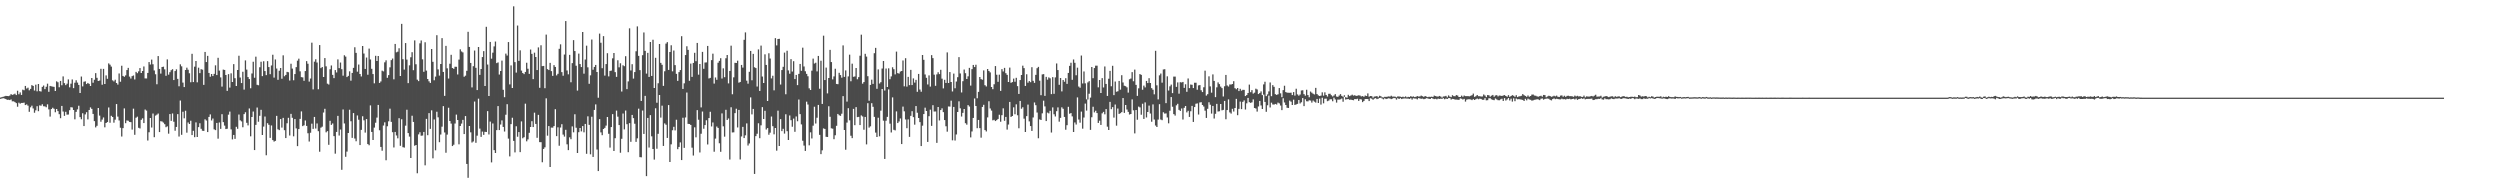 <?xml version="1.0" encoding="UTF-8"?>
<svg xmlns="http://www.w3.org/2000/svg" width="1920" height="150">
  <path d="M0 74.918h1v1.000H0zM1 74.606h1v1.000H1zM2 74.313h1v1.101H2zM3 73.979h1v1.673H3zM4 73.620h1v2.465H4zM5 73.750h1v2.937H5zM6 73.805h1v2.806H6zM7 73.434h1v3.424H7zM8 72.313h1v4.088H8zM9 72.871h1v4.978H9zM10 72.491h1v5.308H10zM11 71.956h1v6.503H11zM12 73.000h1v6.189H12zM13 69.667h1v12.330H13zM14 72.377h1v6.493H14zM15 70.969h1v8.624H15zM16 72.917h1v6.143H16zM17 68.861h1v10.190H17zM18 69.326h1v9.480H18zM19 66.000h1v14.678H19zM20 67.976h1v12.186H20zM21 67.310h1v13.861H21zM22 69.367h1v16.496H22zM23 68.262h1v14.179H23zM24 65.357h1v15.818H24zM25 65.980h1v17.303H25zM26 69.514h1v17.063H26zM27 65.032h1v19.718H27zM28 70.129h1v11.458H28zM29 64.529h1v20.881H29zM30 69.978h1v10.959H30zM31 70.299h1v10.918H31zM32 66.717h1v13.335H32zM33 65.707h1v15.884H33zM34 68.449h1v13.268H34zM35 66.616h1v15.756H35zM36 64.261h1v15.866H36zM37 70.509h1v13.525H37zM38 65.977h1v23.591H38zM39 66.305h1v17.475H39zM40 66.497h1v16.264H40zM41 66.726h1v16.843H41zM42 69.912h1v16.303H42zM43 62.460h1v21.256H43zM44 63.183h1v22.153H44zM45 67.017h1v20.702H45zM46 62.160h1v28.629H46zM47 65.508h1v15.832H47zM48 58.662h1v26.992H48zM49 63.835h1v25.129H49zM50 65.394h1v20.480H50zM51 64.259h1v23.797H51zM52 60.958h1v26.994H52zM53 67.056h1v17.571H53zM54 64.240h1v18.066H54zM55 61.004h1v21.515H55zM56 67.703h1v16.798H56zM57 63.538h1v28.104H57zM58 61.629h1v24.282H58zM59 63.451h1v20.547H59zM60 65.222h1v15.992H60zM61 71.439h1v18.528H61zM62 58.772h1v32.840H62zM63 66.344h1v20.659H63zM64 62.794h1v34.039H64zM65 62.476h1v25.404H65zM66 64.556h1v21.632H66zM67 63.677h1v28.031H67zM68 64.394h1v20.103H68zM69 66.028h1v16.479H69zM70 59.910h1v23.692H70zM71 63.517h1v23.996H71zM72 61.242h1v31.787H72zM73 56.152h1v41.711H73zM74 59.766h1v36.845H74zM75 62.199h1v20.760H75zM76 61.848h1v26.923H76zM77 52.860h1v40.613H77zM78 65.092h1v26.781H78zM79 52.904h1v37.333H79zM80 64.531h1v33.268H80zM81 57.884h1v36.582H81zM82 60.526h1v33.202H82zM83 48.674h1v33.842H83zM84 49.665h1v44.586H84zM85 51.128h1v37.807H85zM86 61.677h1v28.166H86zM87 62.498h1v31.732H87zM88 61.246h1v30.684H88zM89 63.769h1v16.175H89zM90 64.973h1v24.568H90zM91 56.438h1v36.067H91zM92 62.764h1v35.319H92zM93 50.459h1v54.398H93zM94 58.321h1v40.089H94zM95 59.008h1v24.225H95zM96 57.914h1v36.690H96zM97 53.787h1v38.725H97zM98 52.116h1v40.588H98zM99 58.823h1v34.820H99zM100 60.290h1v33.533H100zM101 58.472h1v41.050H101zM102 57.962h1v25.516H102zM103 61.036h1v42.483H103zM104 55.195h1v35.211H104zM105 56.211h1v33.414H105zM106 54.776h1v43.385H106zM107 52.251h1v46.399H107zM108 56.085h1v35.934H108zM109 54.527h1v36.340H109zM110 51.054h1v43.474H110zM111 60.217h1v23.920H111zM112 60.262h1v24.669H112zM113 56.026h1v51.920H113zM114 47.644h1v53.929H114zM115 49.564h1v41.080H115zM116 45.772h1v52.171H116zM117 49.361h1v37.839H117zM118 54.131h1v51.215H118zM119 57.014h1v31.792H119zM120 64.721h1v23.332H120zM121 43.039h1v44.151H121zM122 52.927h1v48.482H122zM123 56.532h1v36.534H123zM124 51.464h1v41.869H124zM125 51.192h1v42.941H125zM126 53.233h1v42.153H126zM127 58.239h1v39.455H127zM128 45.596h1v51.421H128zM129 57.353h1v45.323H129zM130 55.449h1v32.162H130zM131 53.911h1v38.928H131zM132 53.126h1v34.014H132zM133 61.469h1v32.023H133zM134 54.579h1v45.804H134zM135 53.236h1v44.236H135zM136 60.587h1v27.068H136zM137 66.232h1v38.626H137zM138 49.395h1v27.823H138zM139 50.938h1v52.565H139zM140 63.460h1v22.371H140zM141 66.861h1v24.035H141zM142 53.780h1v31.286H142zM143 51.949h1v49.933H143zM144 53.549h1v40.503H144zM145 56.252h1v39.004H145zM146 63.197h1v29.512H146zM147 41.315h1v62.421H147zM148 63.023h1v37.424H148zM149 51.203h1v54.169H149zM150 46.832h1v47.175H150zM151 63.219h1v42.002H151zM152 51.984h1v45.650H152zM153 56.172h1v38.521H153zM154 53.128h1v45.767H154zM155 53.483h1v46.900H155zM156 65.181h1v35.365H156zM157 39.896h1v51.739H157zM158 47.646h1v44.943H158zM159 42.890h1v58.514H159zM160 56.033h1v33.762H160zM161 58.914h1v28.933H161zM162 56.854h1v35.662H162zM163 58.397h1v32.629H163zM164 56.738h1v42.586H164zM165 50.198h1v49.754H165zM166 57.662h1v36.761H166zM167 44.398h1v62.103H167zM168 54.213h1v39.828H168zM169 59.422h1v39.532H169zM170 66.534h1v21.160H170zM171 53.446h1v40.366H171zM172 53.716h1v42.753H172zM173 57.605h1v41.505H173zM174 69.768h1v29.125H174zM175 56.939h1v31.107H175zM176 67.291h1v18.407H176zM177 56.296h1v43.094H177zM178 62.984h1v44.073H178zM179 49.262h1v54.350H179zM180 60.033h1v46.635H180zM181 66.035h1v31.364H181zM182 53.780h1v45.124H182zM183 42.796h1v45.163H183zM184 59.521h1v32.906H184zM185 63.787h1v29.446H185zM186 55.110h1v42.622H186zM187 68.800h1v18.844H187zM188 46.383h1v39.814H188zM189 53.455h1v40.878H189zM190 59.198h1v37.118H190zM191 60.699h1v22.607H191zM192 67.797h1v36.889H192zM193 56.413h1v33.458H193zM194 47.424h1v38.260H194zM195 59.704h1v55.556H195zM196 43.524h1v52.389H196zM197 65.128h1v17.450H197zM198 65.467h1v28.022H198zM199 51.663h1v37.269H199zM200 47.427h1v36.907H200zM201 58.445h1v45.211H201zM202 47.056h1v50.157H202zM203 54.584h1v34.907H203zM204 57.703h1v61.521H204zM205 46.941h1v47.678H205zM206 51.482h1v44.348H206zM207 56.982h1v48.914H207zM208 50.260h1v46.120H208zM209 42.030h1v65.529H209zM210 59.585h1v49.141H210zM211 45.680h1v62.494H211zM212 52.657h1v36.337H212zM213 61.301h1v38.045H213zM214 54.348h1v45.598H214zM215 52.222h1v39.214H215zM216 60.482h1v37.534H216zM217 42.499h1v48.017H217zM218 58.596h1v41.373H218zM219 57.532h1v48.482H219zM220 55.218h1v39.443H220zM221 55.488h1v35.005H221zM222 61.867h1v42.217H222zM223 48.930h1v38.507H223zM224 52.702h1v37.763H224zM225 61.665h1v43.062H225zM226 56.870h1v34.557H226zM227 51.581h1v47.051H227zM228 46.605h1v65.627H228zM229 45.049h1v54.096H229zM230 54.799h1v36.486H230zM231 59.255h1v26.289H231zM232 59.464h1v37.390H232zM233 62.077h1v34.165H233zM234 54.570h1v37.939H234zM235 46.951h1v49.741H235zM236 48.951h1v53.382H236zM237 62.695h1v45.980H237zM238 60.336h1v41.579H238zM239 32.794h1v62.194H239zM240 68.655h1v30.322H240zM241 47.374h1v42.426H241zM242 45.518h1v53.176H242zM243 48.049h1v46.761H243zM244 68.573h1v32.183H244zM245 34.630h1v81.919H245zM246 52.320h1v45.710H246zM247 51.450h1v45.824H247zM248 59.161h1v27.253H248zM249 44.575h1v38.999H249zM250 50.931h1v50.693H250zM251 64.249h1v36.454H251zM252 64.945h1v46.284H252zM253 53.190h1v39.599H253zM254 50.299h1v45.614H254zM255 57.500h1v37.335H255zM256 59.981h1v44.584H256zM257 53.792h1v64.233H257zM258 55.641h1v45.699H258zM259 45.628h1v43.380H259zM260 52.336h1v51.768H260zM261 48.045h1v51.416H261zM262 53.144h1v77.248H262zM263 58.092h1v25.960H263zM264 42.444h1v52.386H264zM265 43.492h1v76.945H265zM266 59.180h1v57.230H266zM267 58.273h1v43.865H267zM268 54.767h1v29.530H268zM269 61.974h1v31.149H269zM270 56.014h1v49.887H270zM271 52.116h1v34.698H271zM272 36.282h1v70.118H272zM273 40.590h1v67.886H273zM274 55.051h1v33.650H274zM275 49.555h1v42.416H275zM276 56.857h1v54.531H276zM277 58.720h1v41.027H277zM278 35.332h1v53.963H278zM279 41.109h1v51.283H279zM280 52.927h1v48.935H280zM281 44.193h1v47.243H281zM282 57.372h1v53.295H282zM283 37.331h1v74.245H283zM284 45.683h1v35.252H284zM285 52.860h1v48.452H285zM286 56.868h1v50.661H286zM287 63.995h1v33.994H287zM288 42.844h1v51.402H288zM289 46.861h1v43.462H289zM290 43.007h1v37.582H290zM291 63.718h1v36.303H291zM292 62.540h1v50.283H292zM293 54.277h1v61.475H293zM294 54.833h1v41.570H294zM295 47.884h1v46.074H295zM296 46.339h1v76.742H296zM297 59.772h1v37.212H297zM298 57.706h1v35.472H298zM299 51.691h1v31.746H299zM300 46.193h1v47.388H300zM301 44.962h1v56.573H301zM302 60.944h1v52.316H302zM303 33.755h1v67.550H303zM304 40.189h1v63.833H304zM305 39.663h1v66.595H305zM306 37.083h1v53.687H306zM307 58.353h1v53.645H307zM308 18.327h1v73.244H308zM309 45.488h1v67.575H309zM310 53.439h1v59.928H310zM311 33.073h1v63.437H311zM312 45.763h1v38.489H312zM313 63.826h1v38.367H313zM314 50.157h1v54.728H314zM315 43.998h1v77.328H315zM316 40.100h1v48.772H316zM317 53.918h1v39.750H317zM318 31.023h1v80.903H318zM319 49.333h1v62.018H319zM320 61.169h1v71.908H320zM321 62.297h1v40.899H321zM322 33.268h1v68.319H322zM323 31.068h1v73.187H323zM324 45.577h1v58.518H324zM325 55.128h1v46.181H325zM326 32.462h1v94.514H326zM327 54.231h1v37.058H327zM328 60.677h1v43.163H328zM329 62.460h1v24.424H329zM330 63.709h1v35.250H330zM331 37.614h1v47.097H331zM332 47.482h1v74.100H332zM333 61.638h1v30.096H333zM334 58.836h1v56.600H334zM335 27.024h1v58.781H335zM336 53.313h1v36.781H336zM337 58.067h1v51.121H337zM338 49.139h1v54.179H338zM339 29.276h1v67.989H339zM340 55.243h1v26.257H340zM341 73.622h1v28.093H341zM342 35.218h1v82.102H342zM343 52.462h1v50.931H343zM344 60.308h1v22.421H344zM345 48.958h1v43.970H345zM346 42.062h1v52.860H346zM347 52.240h1v59.953H347zM348 52.913h1v58.250H348zM349 51.240h1v43.607H349zM350 51.299h1v36.720H350zM351 57.209h1v34.930H351zM352 45.767h1v65.089H352zM353 37.889h1v58.862H353zM354 39.512h1v55.396H354zM355 40.242h1v51.823H355zM356 58.919h1v44.019H356zM357 58.118h1v31.025H357zM358 54.387h1v71.496H358zM359 24.433h1v112.113H359zM360 36.069h1v60.693H360zM361 48.308h1v53.300H361zM362 67.110h1v42.380H362zM363 50.828h1v57.820H363zM364 38.825h1v39.175H364zM365 52.057h1v57.619H365zM366 69.147h1v35.028H366zM367 36.088h1v39.688H367zM368 57.520h1v41.240H368zM369 52.975h1v52.135H369zM370 43.833h1v57.214H370zM371 39.269h1v64.286H371zM372 66.030h1v35.191H372zM373 20.565h1v80.823H373zM374 49.544h1v35.802H374zM375 73.741h1v29.530H375zM376 32.208h1v61.194H376zM377 45.062h1v79.644H377zM378 40.464h1v54.366H378zM379 35.616h1v79.688H379zM380 31.883h1v85.613H380zM381 48.475h1v51.446H381zM382 47.926h1v33.559H382zM383 57.257h1v42.613H383zM384 54.545h1v41.091H384zM385 46.557h1v45.895H385zM386 68.974h1v28.514H386zM387 74.650h1v26.381H387zM388 41.153h1v46.967H388zM389 42.659h1v37.349H389zM390 32.311h1v74.139H390zM391 64.831h1v55.305H391zM392 50.226h1v45.126H392zM393 67.561h1v22.847H393zM394 4.861h1v103.342H394zM395 47.733h1v69.301H395zM396 55.765h1v41.196H396zM397 19.585h1v85.416H397zM398 46.722h1v54.680H398zM399 38.658h1v78.197H399zM400 54.240h1v38.979H400zM401 56.058h1v50.127H401zM402 56.937h1v48.441H402zM403 55.238h1v24.360H403zM404 48.189h1v60.379H404zM405 52.805h1v54.243H405zM406 56.715h1v45.298H406zM407 38.047h1v59.468H407zM408 41.393h1v51.686H408zM409 60.750h1v36.841H409zM410 40.469h1v46.046H410zM411 43.753h1v51.446H411zM412 53.831h1v52.004H412zM413 36.385h1v51.837H413zM414 67.435h1v41.700H414zM415 34.769h1v74.421H415zM416 50.800h1v73.844H416zM417 50.645h1v63.725H417zM418 67.719h1v45.456H418zM419 26.580h1v48.953H419zM420 53.094h1v51.089H420zM421 53.806h1v43.005H421zM422 48.283h1v79.958H422zM423 54.616h1v43.366H423zM424 58.276h1v39.780H424zM425 50.006h1v46.788H425zM426 51.409h1v32.469H426zM427 57.928h1v46.607H427zM428 56.680h1v41.121H428zM429 37.468h1v74.437H429zM430 34.055h1v63.904H430zM431 55.410h1v39.997H431zM432 58.157h1v45.200H432zM433 41.874h1v63.055H433zM434 16.203h1v83.471H434zM435 54.103h1v56.760H435zM436 57.065h1v58.221H436zM437 42.128h1v63.341H437zM438 63.192h1v43.721H438zM439 48.479h1v48.601H439zM440 30.821h1v70.830H440zM441 39.207h1v48.569H441zM442 50.498h1v47.598H442zM443 69.569h1v47.914H443zM444 41.169h1v60.363H444zM445 49.182h1v49.097H445zM446 51.524h1v49.372H446zM447 24.582h1v72.212H447zM448 56.566h1v45.076H448zM449 45.699h1v49.493H449zM450 35.072h1v83.027H450zM451 51.725h1v37.640H451zM452 64.341h1v31.570H452zM453 57.870h1v60.635H453zM454 30.379h1v59.294H454zM455 53.577h1v66.971H455zM456 51.411h1v33.028H456zM457 49.880h1v30.297H457zM458 55.282h1v59.534H458zM459 75.055h1v56.335H459zM460 25.790h1v65.691H460zM461 32.838h1v68.843H461zM462 52.391h1v51.434H462zM463 27.734h1v71.345H463zM464 58.076h1v40.132H464zM465 49.198h1v47.257H465zM466 40.881h1v48.956H466zM467 58.699h1v44.035H467zM468 54.472h1v58.905H468zM469 54.202h1v43.362H469zM470 44.820h1v42.831H470zM471 40.720h1v75.229H471zM472 55.373h1v50.748H472zM473 59.056h1v25.900H473zM474 46.291h1v43.302H474zM475 51.688h1v44.357H475zM476 48.564h1v68.722H476zM477 70.296h1v36.317H477zM478 50.139h1v37.056H478zM479 50.844h1v48.546H479zM480 43.167h1v41.711H480zM481 68.429h1v26.971H481zM482 62.510h1v54.359H482zM483 21.739h1v72.842H483zM484 54.096h1v54.806H484zM485 49.294h1v38.972H485zM486 60.345h1v30.363H486zM487 55.328h1v39.711H487zM488 39.363h1v69.592H488zM489 20.274h1v85.989H489zM490 42.931h1v40.542H490zM491 53.856h1v66.822H491zM492 77.511h1v43.311H492zM493 42.382h1v42.483H493zM494 24.923h1v77.957H494zM495 39.056h1v34.579H495zM496 56.522h1v78.731H496zM497 40.627h1v49.940H497zM498 59.070h1v54.211H498zM499 32.256h1v56.168H499zM500 58.296h1v46.406H500zM501 30.519h1v83.908H501zM502 67.591h1v55.003H502zM503 44.382h1v38.786H503zM504 78.886h1v35.326H504zM505 63.934h1v38.802H505zM506 33.781h1v39.166H506zM507 48.294h1v42.014H507zM508 49.784h1v31.361H508zM509 65.939h1v46.136H509zM510 54.726h1v40.047H510zM511 33.467h1v62.304H511zM512 32.375h1v73.537H512zM513 53.691h1v26.985H513zM514 39.938h1v84.473H514zM515 34.772h1v76.089H515zM516 54.774h1v45.268H516zM517 38.809h1v58.596H517zM518 50.011h1v50.146H518zM519 56.715h1v35.264H519zM520 62.123h1v52.476H520zM521 55.389h1v57.477H521zM522 53.833h1v55.531H522zM523 27.823h1v95.098H523zM524 68.319h1v22.101H524zM525 64.005h1v49.548H525zM526 42.302h1v47.932H526zM527 35.520h1v35.532H527zM528 38.319h1v56.813H528zM529 62.064h1v33.147H529zM530 48.841h1v47.097H530zM531 59.038h1v54.359H531zM532 48.331h1v71.104H532zM533 40.528h1v57.282H533zM534 46.992h1v58.459H534zM535 32.966h1v51.617H535zM536 57.349h1v34.609H536zM537 49.166h1v67.925H537zM538 82.471h1v20.238H538zM539 39.830h1v45.820H539zM540 52.863h1v46.017H540zM541 48.033h1v48.022H541zM542 47.946h1v44.410H542zM543 35.275h1v75.668H543zM544 60.269h1v30.386H544zM545 59.821h1v26.017H545zM546 46.202h1v50.926H546zM547 41.212h1v52.849H547zM548 64.188h1v52.338H548zM549 59.512h1v46.909H549zM550 61.297h1v35.889H550zM551 48.164h1v50.084H551zM552 46.754h1v63.279H552zM553 44.721h1v71.841H553zM554 60.322h1v26.784H554zM555 52.489h1v44.529H555zM556 59.308h1v45.644H556zM557 44.735h1v39.581H557zM558 42.245h1v49.892H558zM559 64.075h1v26.903H559zM560 54.494h1v68.015H560zM561 35.060h1v47.319H561zM562 72.421h1v29.315H562zM563 59.404h1v42.238H563zM564 48.225h1v38.644H564zM565 48.381h1v35.152H565zM566 46.584h1v51.311H566zM567 63.490h1v20.931H567zM568 62.922h1v59.557H568zM569 49.869h1v54.939H569zM570 51.936h1v45.490H570zM571 30.551h1v75.478H571zM572 24.907h1v79.005H572zM573 61.938h1v32.822H573zM574 64.252h1v47.493H574zM575 55.158h1v55.000H575zM576 39.137h1v35.651H576zM577 61.661h1v26.177H577zM578 41.364h1v42.295H578zM579 51.654h1v81.933H579zM580 52.265h1v52.274H580zM581 66.456h1v36.241H581zM582 37.951h1v56.742H582zM583 69.855h1v36.266H583zM584 35.046h1v61.203H584zM585 58.802h1v23.497H585zM586 63.769h1v27.601H586zM587 41.739h1v43.375H587zM588 49.866h1v49.608H588zM589 77.559h1v20.792H589zM590 40.926h1v62.563H590zM591 44.966h1v56.902H591zM592 60.207h1v29.292H592zM593 58.154h1v38.791H593zM594 69.386h1v33.799H594zM595 29.283h1v69.044H595zM596 34.863h1v80.830H596zM597 29.951h1v55.064H597zM598 29.796h1v82.308H598zM599 64.943h1v26.573H599zM600 53.817h1v46.907H600zM601 51.313h1v47.628H601zM602 40.411h1v62.208H602zM603 72.407h1v15.351H603zM604 38.981h1v61.764H604zM605 54.041h1v53.497H605zM606 56.637h1v32.053H606zM607 45.394h1v46.914H607zM608 54.932h1v42.416H608zM609 47.021h1v44.057H609zM610 60.745h1v40.503H610zM611 57.525h1v31.902H611zM612 65.401h1v27.720H612zM613 56.735h1v19.695H613zM614 49.120h1v38.516H614zM615 54.364h1v41.151H615zM616 36.598h1v71.478H616zM617 51.057h1v60.759H617zM618 54.714h1v61.198H618zM619 56.721h1v21.362H619zM620 58.550h1v21.719H620zM621 67.825h1v43.815H621zM622 69.095h1v32.533H622zM623 54.254h1v52.100H623zM624 44.982h1v51.514H624zM625 48.800h1v33.160H625zM626 48.200h1v46.696H626zM627 54.817h1v35.619H627zM628 42.954h1v37.644H628zM629 68.170h1v35.401H629zM630 46.653h1v71.720H630zM631 79.800h1v35.632H631zM632 27.372h1v71.262H632zM633 61.496h1v37.509H633zM634 51.906h1v53.169H634zM635 71.734h1v33.501H635zM636 59.926h1v21.705H636zM637 38.278h1v51.400H637zM638 47.644h1v50.910H638zM639 60.997h1v37.834H639zM640 58.676h1v48.228H640zM641 52.778h1v51.114H641zM642 64.439h1v32.199H642zM643 64.655h1v22.865H643zM644 55.911h1v32.600H644zM645 57.658h1v31.350H645zM646 59.653h1v27.670H646zM647 34.859h1v38.988H647zM648 59.026h1v40.803H648zM649 54.048h1v60.954H649zM650 78.046h1v16.102H650zM651 58.667h1v24.426H651zM652 41.984h1v50.411H652zM653 62.398h1v41.824H653zM654 48.882h1v57.193H654zM655 58.981h1v24.616H655zM656 58.724h1v37.418H656zM657 52.247h1v30.052H657zM658 60.873h1v29.061H658zM659 59.219h1v30.526H659zM660 42.810h1v53.249H660zM661 26.612h1v62.034H661zM662 64.240h1v25.202H662zM663 63.052h1v36.605H663zM664 41.320h1v48.470H664zM665 43.446h1v67.429H665zM666 58.546h1v20.734H666zM667 77.367h1v20.618H667zM668 65.236h1v31.812H668zM669 61.203h1v18.059H669zM670 64.433h1v17.567H670zM671 40.860h1v48.873H671zM672 36.784h1v65.051H672zM673 68.175h1v37.058H673zM674 53.309h1v37.088H674zM675 64.158h1v40.565H675zM676 63.148h1v21.826H676zM677 52.657h1v15.692H677zM678 46.841h1v45.815H678zM679 69.521h1v52.554H679zM680 52.627h1v40.086H680zM681 66.795h1v22.971H681zM682 52.499h1v16.148H682zM683 60.841h1v34.119H683zM684 58.688h1v43.060H684zM685 51.636h1v23.190H685zM686 53.123h1v46.566H686zM687 57.122h1v43.009H687zM688 39.651h1v45.905H688zM689 56.184h1v38.342H689zM690 56.506h1v36.786H690zM691 54.929h1v36.035H691zM692 54.538h1v56.110H692zM693 46.440h1v35.440H693zM694 66.312h1v19.176H694zM695 44.705h1v47.024H695zM696 66.497h1v31.947H696zM697 59.033h1v32.641H697zM698 65.359h1v39.743H698zM699 53.654h1v35.344H699zM700 65.327h1v20.084H700zM701 60.196h1v29.741H701zM702 63.437h1v32.325H702zM703 61.336h1v20.110H703zM704 70.480h1v16.111H704zM705 56.795h1v33.824H705zM706 68.781h1v25.008H706zM707 70.429h1v41.727H707zM708 42.261h1v54.254H708zM709 45.916h1v41.670H709zM710 57.198h1v25.468H710zM711 59.768h1v25.479H711zM712 64.865h1v44.119H712zM713 57.887h1v31.332H713zM714 66.534h1v17.697H714zM715 42.361h1v54.295H715zM716 44.659h1v36.138H716zM717 57.367h1v28.294H717zM718 65.874h1v19.723H718zM719 57.159h1v52.563H719zM720 55.513h1v26.662H720zM721 56.946h1v35.568H721zM722 53.629h1v30.906H722zM723 60.425h1v22.783H723zM724 67.907h1v18.210H724zM725 61.283h1v30.947H725zM726 63.675h1v33.300H726zM727 40.231h1v60.876H727zM728 63.732h1v18.034H728zM729 55.328h1v26.516H729zM730 62.979h1v14.330H730zM731 70.221h1v37.557H731zM732 56.506h1v25.632H732zM733 67.788h1v40.137H733zM734 62.629h1v40.665H734zM735 59.308h1v26.701H735zM736 43.870h1v33.929H736zM737 56.424h1v26.770H737zM738 71.006h1v18.468H738zM739 62.366h1v24.319H739zM740 53.412h1v30.318H740zM741 56.225h1v38.388H741zM742 60.670h1v35.058H742zM743 58.603h1v22.126H743zM744 52.107h1v29.734H744zM745 65.755h1v39.754H745zM746 53.085h1v47.861H746zM747 49.878h1v40.702H747zM748 51.528h1v24.081H748zM749 49.706h1v31.721H749zM750 75.458h1v22.989H750zM751 70.562h1v21.538H751zM752 59.141h1v39.267H752zM753 60.768h1v44.982H753zM754 61.256h1v20.874H754zM755 54.064h1v26.436H755zM756 65.421h1v34.460H756zM757 66.389h1v34.589H757zM758 52.970h1v37.200H758zM759 54.536h1v23.238H759zM760 55.586h1v27.720H760zM761 66.838h1v18.121H761zM762 68.516h1v23.891H762zM763 64.739h1v27.262H763zM764 50.725h1v42.254H764zM765 57.413h1v34.845H765zM766 62.807h1v28.544H766zM767 57.346h1v30.789H767zM768 69.765h1v23.749H768zM769 53.114h1v35.346H769zM770 54.900h1v28.292H770zM771 52.126h1v40.643H771zM772 56.207h1v33.600H772zM773 57.479h1v42.034H773zM774 63.000h1v32.659H774zM775 51.920h1v26.379H775zM776 63.579h1v26.234H776zM777 63.027h1v26.072H777zM778 60.365h1v22.071H778zM779 62.778h1v24.985H779zM780 59.750h1v20.366H780zM781 66.131h1v22.392H781zM782 72.141h1v26.367H782zM783 61.489h1v16.047H783zM784 57.600h1v25.905H784zM785 50.452h1v31.947H785zM786 52.318h1v38.805H786zM787 65.998h1v35.360H787zM788 57.044h1v32.121H788zM789 63.480h1v16.866H789zM790 62.272h1v30.945H790zM791 63.130h1v33.698H791zM792 51.624h1v48.944H792zM793 62.032h1v28.198H793zM794 63.641h1v15.047H794zM795 57.493h1v23.284H795zM796 52.391h1v34.012H796zM797 51.357h1v54.840H797zM798 61.947h1v29.739H798zM799 73.123h1v19.018H799zM800 57.161h1v29.899H800zM801 56.930h1v20.382H801zM802 73.606h1v8.125H802zM803 59.058h1v33.913H803zM804 61.210h1v25.278H804zM805 59.429h1v27.649H805zM806 60.182h1v24.921H806zM807 72.279h1v29.530H807zM808 59.223h1v23.257H808zM809 72.050h1v15.720H809zM810 59.420h1v30.041H810zM811 48.717h1v36.703H811zM812 53.822h1v28.667H812zM813 65.117h1v28.333H813zM814 59.885h1v30.618H814zM815 70.180h1v12.259H815zM816 61.443h1v22.117H816zM817 62.796h1v26.985H817zM818 60.043h1v39.613H818zM819 64.414h1v31.723H819zM820 55.989h1v26.035H820zM821 50.565h1v36.758H821zM822 48.175h1v38.647H822zM823 61.299h1v28.095H823zM824 45.676h1v55.712H824zM825 48.221h1v45.836H825zM826 57.790h1v37.841H826zM827 51.968h1v22.852H827zM828 66.442h1v25.365H828zM829 67.374h1v26.857H829zM830 42.648h1v43.078H830zM831 64.098h1v34.698H831zM832 54.863h1v35.376H832zM833 64.011h1v15.564H833zM834 76.286h1v8.631H834zM835 63.288h1v13.120H835zM836 62.299h1v9.702H836zM837 74.961h1v24.760H837zM838 51.448h1v38.635H838zM839 60.077h1v21.881H839zM840 52.272h1v34.067H840zM841 50.443h1v34.600H841zM842 50.446h1v36.388H842zM843 67.058h1v27.377H843zM844 61.423h1v31.229H844zM845 71.441h1v24.497H845zM846 60.020h1v27.026H846zM847 67.191h1v18.704H847zM848 51.066h1v36.733H848zM849 64.483h1v19.297H849zM850 73.675h1v23.625H850zM851 60.493h1v39.342H851zM852 54.442h1v23.799H852zM853 66.266h1v17.615H853zM854 50.530h1v31.748H854zM855 73.041h1v17.301H855zM856 62.617h1v17.640H856zM857 70.436h1v26.090H857zM858 70.104h1v13.261H858zM859 62.151h1v25.326H859zM860 68.866h1v18.086H860zM861 57.763h1v28.340H861zM862 63.348h1v11.959H862zM863 65.858h1v20.833H863zM864 66.213h1v14.413H864zM865 67.076h1v17.033H865zM866 71.118h1v14.806H866zM867 60.878h1v27.100H867zM868 60.320h1v27.214H868zM869 55.399h1v20.952H869zM870 62.425h1v22.314H870zM871 53.448h1v48.999H871zM872 65.190h1v19.274H872zM873 73.629h1v18.320H873zM874 67.861h1v13.985H874zM875 56.893h1v25.566H875zM876 57.509h1v30.613H876zM877 68.935h1v10.721H877zM878 65.733h1v25.632H878zM879 67.108h1v11.522H879zM880 62.169h1v28.054H880zM881 63.771h1v22.261H881zM882 60.056h1v21.066H882zM883 63.728h1v23.458H883zM884 67.680h1v25.802H884zM885 68.914h1v11.266H885zM886 72.457h1v19.343H886zM887 39.020h1v57.374H887zM888 65.545h1v31.995H888zM889 76.355h1v15.520H889zM890 57.843h1v22.186H890zM891 56.463h1v35.342H891zM892 63.487h1v28.841H892zM893 53.373h1v32.826H893zM894 53.167h1v34.090H894zM895 79.198h1v7.894H895zM896 58.633h1v31.599H896zM897 69.555h1v25.179H897zM898 66.323h1v18.707H898zM899 64.961h1v9.570H899zM900 71.546h1v10.428H900zM901 58.818h1v28.828H901zM902 58.843h1v29.963H902zM903 66.728h1v14.186H903zM904 63.302h1v16.429H904zM905 71.922h1v12.460H905zM906 63.126h1v22.057H906zM907 63.318h1v19.972H907zM908 62.931h1v28.853H908zM909 67.477h1v15.319H909zM910 64.700h1v16.718H910zM911 70.507h1v15.836H911zM912 60.262h1v24.813H912zM913 67.680h1v22.137H913zM914 64.938h1v20.499H914zM915 65.135h1v16.189H915zM916 67.639h1v25.992H916zM917 63.524h1v18.702H917zM918 63.558h1v16.125H918zM919 68.923h1v10.510H919zM920 65.584h1v22.364H920zM921 65.321h1v13.367H921zM922 69.312h1v9.155H922zM923 70.724h1v9.908H923zM924 67.035h1v14.756H924zM925 54.250h1v30.730H925zM926 73.416h1v17.139H926zM927 72.368h1v11.208H927zM928 58.626h1v19.897H928zM929 66.367h1v14.063H929zM930 71.155h1v16.068H930zM931 57.122h1v24.248H931zM932 62.180h1v28.878H932zM933 74.620h1v12.774H933zM934 67.090h1v12.673H934zM935 63.265h1v22.410H935zM936 64.627h1v20.810H936zM937 66.495h1v13.394H937zM938 67.685h1v17.063H938zM939 74.082h1v10.300H939zM940 66.232h1v11.268H940zM941 57.557h1v34.039H941zM942 65.662h1v18.894H942zM943 66.440h1v9.904H943zM944 64.886h1v21.426H944zM945 64.931h1v22.323H945zM946 64.526h1v19.038H946zM947 62.343h1v23.300H947zM948 67.749h1v15.209H948zM949 68.552h1v7.356H949zM950 67.603h1v20.869H950zM951 69.917h1v13.676H951zM952 68.218h1v9.835H952zM953 69.628h1v14.204H953zM954 68.958h1v9.270H954zM955 69.040h1v8.073H955zM956 73.766h1v10.364H956zM957 73.027h1v6.335H957zM958 71.400h1v3.797H958zM959 64.952h1v13.559H959zM960 70.821h1v8.205H960zM961 69.239h1v9.327H961zM962 71.862h1v4.463H962zM963 71.175h1v11.783H963zM964 68.088h1v15.264H964zM965 68.726h1v16.958H965zM966 72.260h1v9.517H966zM967 71.480h1v6.049H967zM968 70.212h1v10.762H968zM969 73.038h1v10.686H969zM970 64.824h1v7.855H970zM971 62.789h1v15.472H971zM972 73.821h1v12.046H972zM973 72.496h1v8.331H973zM974 70.219h1v3.214H974zM975 63.316h1v19.203H975zM976 73.888h1v4.983H976zM977 65.362h1v14.852H977zM978 66.678h1v13.673H978zM979 72.368h1v7.452H979zM980 72.919h1v7.349H980zM981 72.414h1v6.384H981zM982 67.614h1v11.797H982zM983 71.658h1v9.382H983zM984 74.659h1v9.911H984zM985 69.221h1v6.223H985zM986 65.842h1v12.829H986zM987 70.731h1v9.892H987zM988 71.150h1v11.568H988zM989 71.223h1v11.707H989zM990 71.285h1v5.985H990zM991 71.155h1v6.919H991zM992 73.036h1v7.597H992zM993 70.697h1v5.862H993zM994 73.444h1v7.155H994zM995 68.150h1v12.041H995zM996 72.489h1v7.272H996zM997 73.480h1v3.330H997zM998 72.620h1v6.841H998zM999 69.461h1v9.064H999zM1000 69.347h1v5.949H1000zM1001 72.297h1v9.192H1001zM1002 73.448h1v2.772H1002zM1003 68.919h1v8.862H1003zM1004 73.034h1v4.839H1004zM1005 74.702h1v2.293H1005zM1006 70.285h1v6.933H1006zM1007 71.194h1v7.581H1007zM1008 72.009h1v5.193H1008zM1009 72.551h1v5.525H1009zM1010 67.481h1v11.320H1010zM1011 72.240h1v3.735H1011zM1012 73.272h1v5.832H1012zM1013 73.732h1v2.012H1013zM1014 73.402h1v6.928H1014zM1015 70.930h1v4.136H1015zM1016 73.453h1v5.905H1016zM1017 70.910h1v4.893H1017zM1018 72.961h1v2.760H1018zM1019 74.155h1v3.580H1019zM1020 72.045h1v5.239H1020zM1021 71.995h1v4.237H1021zM1022 73.174h1v3.053H1022zM1023 74.091h1v3.692H1023zM1024 73.389h1v1.614H1024zM1025 72.281h1v4.108H1025zM1026 74.162h1v4.651H1026zM1027 74.396h1v2.085H1027zM1028 73.380h1v3.111H1028zM1029 72.276h1v4.012H1029zM1030 73.647h1v2.035H1030zM1031 74.304h1v3.834H1031zM1032 73.167h1v1.197H1032zM1033 74.627h1v1.829H1033zM1034 74.995h1v1.167H1034zM1035 72.823h1v3.241H1035zM1036 73.805h1v2.861H1036zM1037 73.299h1v3.181H1037zM1038 72.684h1v4.136H1038zM1039 73.432h1v3.582H1039zM1040 73.100h1v2.941H1040zM1041 73.654h1v2.527H1041zM1042 73.471h1v2.353H1042zM1043 73.158h1v4.340H1043zM1044 73.377h1v2.776H1044zM1045 74.041h1v2.364H1045zM1046 73.766h1v4.694H1046zM1047 74.334h1v3.179H1047zM1048 73.389h1v2.682H1048zM1049 73.753h1v2.277H1049zM1050 71.754h1v4.340H1050zM1051 74.229h1v3.383H1051zM1052 73.741h1v1.749H1052zM1053 73.837h1v1.934H1053zM1054 74.993h1v1.614H1054zM1055 74.142h1v1.593H1055zM1056 74.027h1v1.318H1056zM1057 73.771h1v2.371H1057zM1058 74.718h1v1.069H1058zM1059 73.528h1v1.749H1059zM1060 73.885h1v1.160H1060zM1061 74.682h1v1.000H1061zM1062 74.828h1v1.437H1062zM1063 74.329h1v1.131H1063zM1064 74.375h1v1.730H1064zM1065 74.236h1v1.543H1065zM1066 74.052h1v1.408H1066zM1067 74.174h1v1.485H1067zM1068 73.540h1v2.591H1068zM1069 74.174h1v1.536H1069zM1070 74.112h1v1.112H1070zM1071 74.258h1v1.165H1071zM1072 74.764h1v1.742H1072zM1073 74.027h1v1.371H1073zM1074 74.068h1v1.966H1074zM1075 74.252h1v1.133H1075zM1076 74.558h1v1.520H1076zM1077 74.256h1v1.467H1077zM1078 74.643h1v1.000H1078zM1079 74.032h1v1.584H1079zM1080 74.748h1v1.000H1080zM1081 74.320h1v1.405H1081zM1082 74.508h1v1.465H1082zM1083 73.824h1v1.579H1083zM1084 74.350h1v2.156H1084zM1085 74.030h1v1.417H1085zM1086 74.522h1v1.142H1086zM1087 74.316h1v1.431H1087zM1088 73.775h1v2.559H1088zM1089 74.162h1v1.176H1089zM1090 74.055h1v1.552H1090zM1091 73.416h1v2.444H1091zM1092 73.885h1v1.847H1092zM1093 74.403h1v1.769H1093zM1094 73.725h1v2.204H1094zM1095 74.199h1v1.220H1095zM1096 74.588h1v1.000H1096zM1097 74.311h1v1.600H1097zM1098 74.375h1v1.620H1098zM1099 74.233h1v1.030H1099zM1100 74.460h1v1.309H1100zM1101 73.432h1v2.682H1101zM1102 73.780h1v2.078H1102zM1103 74.091h1v2.211H1103zM1104 74.167h1v1.536H1104zM1105 73.672h1v2.328H1105zM1106 74.117h1v1.673H1106zM1107 74.943h1v1.000H1107zM1108 74.068h1v1.366H1108zM1109 73.975h1v2.282H1109zM1110 73.620h1v2.042H1110zM1111 74.744h1v1.309H1111zM1112 73.281h1v2.067H1112zM1113 74.194h1v1.099H1113zM1114 74.588h1v1.879H1114zM1115 73.128h1v2.783H1115zM1116 73.840h1v2.229H1116zM1117 73.947h1v2.563H1117zM1118 73.018h1v3.479H1118zM1119 73.384h1v3.218H1119zM1120 74.499h1v2.195H1120zM1121 74.487h1v1.103H1121zM1122 73.407h1v2.442H1122zM1123 74.304h1v2.126H1123zM1124 73.347h1v2.568H1124zM1125 73.835h1v4.193H1125zM1126 73.819h1v2.724H1126zM1127 73.846h1v2.371H1127zM1128 73.997h1v2.222H1128zM1129 73.592h1v2.783H1129zM1130 73.119h1v3.793H1130zM1131 71.906h1v4.246H1131zM1132 74.391h1v2.415H1132zM1133 73.872h1v2.319H1133zM1134 72.952h1v2.747H1134zM1135 73.867h1v2.369H1135zM1136 73.862h1v1.934H1136zM1137 74.151h1v1.840H1137zM1138 74.098h1v2.552H1138zM1139 72.526h1v4.136H1139zM1140 73.352h1v2.026H1140zM1141 74.615h1v2.417H1141zM1142 73.022h1v3.946H1142zM1143 73.160h1v2.323H1143zM1144 74.217h1v1.236H1144zM1145 73.485h1v2.790H1145zM1146 72.890h1v3.783H1146zM1147 74.281h1v2.648H1147zM1148 73.338h1v2.275H1148zM1149 73.052h1v3.296H1149zM1150 74.039h1v2.932H1150zM1151 73.396h1v3.623H1151zM1152 73.453h1v2.863H1152zM1153 73.718h1v2.133H1153zM1154 73.325h1v4.189H1154zM1155 73.029h1v2.344H1155zM1156 73.707h1v3.509H1156zM1157 74.284h1v2.053H1157zM1158 73.043h1v2.213H1158zM1159 74.391h1v2.783H1159zM1160 73.750h1v2.035H1160zM1161 73.061h1v4.944H1161zM1162 73.505h1v2.026H1162zM1163 74.341h1v3.358H1163zM1164 73.114h1v2.579H1164zM1165 74.540h1v1.730H1165zM1166 74.055h1v2.055H1166zM1167 73.869h1v2.467H1167zM1168 73.595h1v2.918H1168zM1169 72.231h1v4.530H1169zM1170 73.130h1v4.459H1170zM1171 73.693h1v2.172H1171zM1172 74.357h1v2.696H1172zM1173 73.331h1v2.460H1173zM1174 74.281h1v2.122H1174zM1175 73.721h1v2.902H1175zM1176 72.663h1v4.626H1176zM1177 72.624h1v4.447H1177zM1178 73.347h1v3.319H1178zM1179 73.505h1v3.008H1179zM1180 74.039h1v2.156H1180zM1181 74.261h1v2.126H1181zM1182 73.842h1v3.069H1182zM1183 73.517h1v2.321H1183zM1184 74.229h1v1.401H1184zM1185 72.887h1v3.637H1185zM1186 73.045h1v2.948H1186zM1187 74.684h1v1.094H1187zM1188 74.105h1v1.586H1188zM1189 73.535h1v2.337H1189zM1190 73.778h1v2.900H1190zM1191 74.361h1v2.758H1191zM1192 74.057h1v2.037H1192zM1193 73.549h1v2.028H1193zM1194 73.968h1v2.234H1194zM1195 73.412h1v2.399H1195zM1196 74.288h1v1.813H1196zM1197 74.490h1v1.772H1197zM1198 73.446h1v2.879H1198zM1199 73.265h1v2.509H1199zM1200 74.316h1v1.939H1200zM1201 73.547h1v2.584H1201zM1202 74.400h1v2.035H1202zM1203 73.615h1v2.277H1203zM1204 73.508h1v2.573H1204zM1205 73.897h1v1.950H1205zM1206 73.835h1v2.518H1206zM1207 73.986h1v2.053H1207zM1208 74.334h1v1.517H1208zM1209 73.434h1v2.939H1209zM1210 74.036h1v1.616H1210zM1211 73.590h1v3.090H1211zM1212 74.110h1v1.973H1212zM1213 73.805h1v2.131H1213zM1214 74.341h1v1.119H1214zM1215 74.469h1v1.442H1215zM1216 73.409h1v2.126H1216zM1217 74.748h1v1.531H1217zM1218 74.000h1v1.962H1218zM1219 74.126h1v1.785H1219zM1220 74.174h1v1.737H1220zM1221 73.908h1v1.991H1221zM1222 73.656h1v2.058H1222zM1223 74.068h1v2.790H1223zM1224 73.487h1v3.163H1224zM1225 72.750h1v3.438H1225zM1226 74.236h1v1.934H1226zM1227 74.149h1v1.740H1227zM1228 74.080h1v1.916H1228zM1229 73.505h1v1.897H1229zM1230 74.934h1v1.385H1230zM1231 74.268h1v2.261H1231zM1232 74.071h1v1.451H1232zM1233 73.734h1v2.433H1233zM1234 74.087h1v2.090H1234zM1235 74.586h1v1.758H1235zM1236 74.217h1v1.973H1236zM1237 73.970h1v1.595H1237zM1238 73.915h1v1.996H1238zM1239 74.718h1v1.435H1239zM1240 73.906h1v1.753H1240zM1241 74.336h1v1.362H1241zM1242 74.133h1v1.559H1242zM1243 73.915h1v1.517H1243zM1244 74.618h1v1.266H1244zM1245 74.304h1v1.669H1245zM1246 73.819h1v1.602H1246zM1247 73.959h1v1.527H1247zM1248 74.407h1v1.158H1248zM1249 74.281h1v1.527H1249zM1250 74.684h1v1.325H1250zM1251 74.519h1v1.140H1251zM1252 74.268h1v1.653H1252zM1253 74.300h1v1.000H1253zM1254 74.448h1v1.028H1254zM1255 74.181h1v2.003H1255zM1256 74.643h1v1.000H1256zM1257 74.599h1v1.188H1257zM1258 72.952h1v2.955H1258zM1259 73.373h1v2.184H1259zM1260 74.190h1v1.941H1260zM1261 73.929h1v2.206H1261zM1262 74.130h1v1.369H1262zM1263 73.707h1v2.200H1263zM1264 73.915h1v1.842H1264zM1265 74.817h1v1.076H1265zM1266 74.286h1v1.051H1266zM1267 74.634h1v1.000H1267zM1268 73.876h1v1.499H1268zM1269 74.190h1v1.428H1269zM1270 74.879h1v1.087H1270zM1271 74.483h1v1.334H1271zM1272 74.245h1v1.000H1272zM1273 74.302h1v1.023H1273zM1274 74.309h1v1.149H1274zM1275 73.908h1v1.639H1275zM1276 74.828h1v1.000H1276zM1277 74.300h1v1.289H1277zM1278 74.547h1v1.067H1278zM1279 74.226h1v1.772H1279zM1280 74.483h1v1.659H1280zM1281 73.860h1v1.863H1281zM1282 74.455h1v1.030H1282zM1283 74.583h1v1.165H1283zM1284 74.618h1v1.080H1284zM1285 74.645h1v1.005H1285zM1286 74.039h1v2.010H1286zM1287 74.380h1v1.000H1287zM1288 74.423h1v1.131H1288zM1289 74.581h1v1.000H1289zM1290 74.423h1v1.000H1290zM1291 74.837h1v1.000H1291zM1292 74.670h1v1.000H1292zM1293 74.549h1v1.000H1293zM1294 74.682h1v1.000H1294zM1295 74.510h1v1.000H1295zM1296 74.380h1v1.000H1296zM1297 74.872h1v1.000H1297zM1298 74.808h1v1.000H1298zM1299 74.787h1v1.000H1299zM1300 74.709h1v1.000H1300zM1301 74.661h1v1.000H1301zM1302 74.714h1v1.000H1302zM1303 74.780h1v1.000H1303zM1304 74.650h1v1.000H1304zM1305 74.519h1v1.000H1305zM1306 74.945h1v1.000H1306zM1307 74.549h1v1.025H1307zM1308 74.668h1v1.000H1308zM1309 74.812h1v1.000H1309zM1310 74.444h1v1.000H1310zM1311 74.755h1v1.000H1311zM1312 74.904h1v1.000H1312zM1313 74.716h1v1.000H1313zM1314 74.968h1v1.000H1314zM1315 74.780h1v1.000H1315zM1316 74.778h1v1.000H1316zM1317 74.870h1v1.000H1317zM1318 74.805h1v1.000H1318zM1319 74.874h1v1.000H1319zM1320 74.892h1v1.000H1320zM1321 74.924h1v1.000H1321zM1322 74.906h1v1.000H1322zM1323 74.860h1v1.000H1323zM1324 74.995h1v1.000H1324zM1325 74.874h1v1.000H1325zM1326 74.975h1v1.000H1326zM1327 74.904h1v1.000H1327zM1328 74.915h1v1.000H1328zM1329 74.940h1v1.000H1329zM1330 74.968h1v1.000H1330zM1331 74.931h1v1.000H1331zM1332 74.947h1v1.000H1332zM1333 75.000h1v1.000H1333zM1334 74.968h1v1.000H1334zM1335 74.938h1v1.000H1335zM1336 74.984h1v1.000H1336zM1337 74.968h1v1.000H1337zM1338 74.975h1v1.000H1338zM1339 75.000h1v1.000H1339zM1340 74.973h1v1.000H1340zM1341 74.970h1v1.000H1341zM1342 74.943h1v1.000H1342zM1343 74.966h1v1.000H1343zM1344 74.934h1v1.000H1344zM1345 74.995h1v1.000H1345zM1346 74.998h1v1.000H1346zM1347 74.998h1v1.000H1347zM1348 74.970h1v1.000H1348zM1349 74.993h1v1.000H1349zM1350 74.970h1v1.000H1350zM1351 74.968h1v1.000H1351zM1352 74.998h1v1.000H1352zM1353 74.970h1v1.000H1353zM1354 74.998h1v1.000H1354zM1355 74.998h1v1.000H1355zM1356 74.970h1v1.000H1356zM1357 75.000h1v1.000H1357zM1358 74.998h1v1.000H1358zM1359 74.973h1v1.000H1359zM1360 74.977h1v1.000H1360zM1361 75.000h1v1.000H1361zM1362 74.975h1v1.000H1362zM1363 74.977h1v1.000H1363zM1364 74.998h1v1.000H1364zM1365 74.938h1v1.000H1365zM1366 75.000h1v1.000H1366zM1367 74.998h1v1.000H1367zM1368 74.973h1v1.000H1368zM1369 74.970h1v1.000H1369zM1370 74.995h1v1.000H1370zM1371 75.000h1v1.000H1371zM1372 75.000h1v1.000H1372zM1373 75.000h1v1.000H1373zM1374 74.970h1v1.000H1374zM1375 74.970h1v1.000H1375zM1376 74.998h1v1.000H1376zM1377 74.998h1v1.000H1377zM1378 74.998h1v1.000H1378zM1379 75.000h1v1.000H1379zM1380 74.998h1v1.000H1380zM1381 74.998h1v1.000H1381zM1382 75.000h1v1.000H1382zM1383 74.998h1v1.000H1383zM1384 74.975h1v1.000H1384zM1385 74.998h1v1.000H1385zM1386 75.000h1v1.000H1386zM1387 74.998h1v1.000H1387zM1388 74.995h1v1.000H1388zM1389 74.982h1v1.000H1389zM1390 74.998h1v1.000H1390zM1391 75.000h1v1.000H1391zM1392 74.998h1v1.000H1392zM1393 75.000h1v1.000H1393zM1394 74.998h1v1.000H1394zM1395 75.000h1v1.000H1395zM1396 74.998h1v1.000H1396zM1397 74.998h1v1.000H1397zM1398 75.000h1v1.000H1398zM1399 74.998h1v1.000H1399zM1400 74.998h1v1.000H1400zM1401 75.000h1v1.000H1401zM1402 75.000h1v1.000H1402zM1403 74.998h1v1.000H1403zM1404 74.998h1v1.000H1404zM1405 75.000h1v1.000H1405zM1406 74.998h1v1.000H1406zM1407 74.998h1v1.000H1407zM1408 75.000h1v1.000H1408zM1409 75.000h1v1.000H1409zM1410 74.998h1v1.000H1410zM1411 75.000h1v1.000H1411zM1412 74.998h1v1.000H1412zM1413 75.000h1v1.000H1413zM1414 75.000h1v1.000H1414zM1415 75.000h1v1.000H1415zM1416 74.998h1v1.000H1416zM1417 74.998h1v1.000H1417zM1418 75.000h1v1.000H1418zM1419 74.995h1v1.000H1419zM1420 75.000h1v1.000H1420zM1421 74.998h1v1.000H1421zM1422 75.000h1v1.000H1422zM1423 74.998h1v1.000H1423zM1424 74.998h1v1.000H1424zM1425 74.998h1v1.000H1425zM1426 74.995h1v1.000H1426zM1427 75.000h1v1.000H1427zM1428 75.000h1v1.000H1428zM1429 75.000h1v1.000H1429zM1430 75.000h1v1.000H1430zM1431 75.000h1v1.000H1431zM1432 75.000h1v1.000H1432zM1433 75.000h1v1.000H1433zM1434 75.000h1v1.000H1434zM1435 74.998h1v1.000H1435zM1436 75.000h1v1.000H1436zM1437 74.995h1v1.000H1437zM1438 75.000h1v1.000H1438zM1439 74.998h1v1.000H1439zM1440 75.000h1v1.000H1440zM1441 75.000h1v1.000H1441zM1442 75.000h1v1.000H1442zM1443 74.998h1v1.000H1443zM1444 75.000h1v1.000H1444zM1445 75.000h1v1.000H1445zM1446 75.000h1v1.000H1446zM1447 75.000h1v1.000H1447zM1448 74.998h1v1.000H1448zM1449 75.000h1v1.000H1449zM1450 74.998h1v1.000H1450zM1451 75.000h1v1.000H1451zM1452 75.000h1v1.000H1452zM1453 75.000h1v1.000H1453zM1454 75.000h1v1.000H1454zM1455 75.000h1v1.000H1455zM1456 75.000h1v1.000H1456zM1457 75.000h1v1.000H1457zM1458 75.000h1v1.000H1458zM1459 75.000h1v1.000H1459zM1460 74.998h1v1.000H1460zM1461 75.000h1v1.000H1461zM1462 74.995h1v1.000H1462zM1463 74.998h1v1.000H1463zM1464 74.998h1v1.000H1464zM1465 74.998h1v1.000H1465zM1466 74.998h1v1.000H1466zM1467 75.000h1v1.000H1467zM1468 75.000h1v1.000H1468zM1469 74.998h1v1.000H1469zM1470 75.000h1v1.000H1470zM1471 74.998h1v1.000H1471zM1472 74.998h1v1.000H1472zM1473 75.000h1v1.000H1473zM1474 74.998h1v1.000H1474zM1475 75.000h1v1.000H1475zM1476 75.000h1v1.000H1476zM1477 75.000h1v1.000H1477zM1478 74.998h1v1.000H1478zM1479 74.998h1v1.000H1479zM1480 74.998h1v1.000H1480zM1481 74.998h1v1.000H1481zM1482 74.998h1v1.000H1482zM1483 74.998h1v1.000H1483zM1484 75.000h1v1.000H1484zM1485 75.000h1v1.000H1485zM1486 75.000h1v1.000H1486zM1487 75.000h1v1.000H1487zM1488 74.998h1v1.000H1488zM1489 75.000h1v1.000H1489zM1490 75.000h1v1.000H1490zM1491 75.000h1v1.000H1491zM1492 74.998h1v1.000H1492zM1493 75.000h1v1.000H1493zM1494 75.000h1v1.000H1494zM1495 75.000h1v1.000H1495zM1496 74.805h1v1.000H1496zM1497 74.480h1v1.000H1497zM1498 74.693h1v1.000H1498zM1499 74.943h1v1.000H1499zM1500 74.776h1v1.000H1500zM1501 74.805h1v1.000H1501zM1502 74.842h1v1.000H1502zM1503 74.554h1v1.000H1503zM1504 74.947h1v1.000H1504zM1505 74.854h1v1.000H1505zM1506 74.906h1v1.000H1506zM1507 74.872h1v1.000H1507zM1508 74.835h1v1.000H1508zM1509 74.288h1v1.000H1509zM1510 74.302h1v1.158H1510zM1511 74.975h1v1.000H1511zM1512 74.650h1v1.000H1512zM1513 74.524h1v1.000H1513zM1514 74.696h1v1.000H1514zM1515 74.570h1v1.000H1515zM1516 74.968h1v1.000H1516zM1517 74.716h1v1.000H1517zM1518 74.467h1v1.115H1518zM1519 74.650h1v1.000H1519zM1520 74.062h1v1.229H1520zM1521 74.817h1v1.208H1521zM1522 74.986h1v1.000H1522zM1523 74.263h1v1.009H1523zM1524 74.002h1v1.330H1524zM1525 75.000h1v1.000H1525zM1526 74.702h1v1.000H1526zM1527 74.300h1v1.000H1527zM1528 74.615h1v1.000H1528zM1529 74.355h1v1.170H1529zM1530 74.515h1v1.000H1530zM1531 73.833h1v1.955H1531zM1532 73.606h1v2.701H1532zM1533 74.135h1v1.019H1533zM1534 74.501h1v1.000H1534zM1535 74.583h1v1.447H1535zM1536 74.979h1v1.000H1536zM1537 74.650h1v1.000H1537zM1538 74.000h1v1.451H1538zM1539 74.270h1v1.211H1539zM1540 74.613h1v1.000H1540zM1541 74.391h1v1.003H1541zM1542 74.302h1v1.089H1542zM1543 74.627h1v1.000H1543zM1544 74.746h1v1.000H1544zM1545 74.931h1v1.000H1545zM1546 74.748h1v1.000H1546zM1547 74.361h1v1.247H1547zM1548 74.641h1v1.000H1548zM1549 73.965h1v1.128H1549zM1550 74.512h1v1.492H1550zM1551 74.538h1v1.403H1551zM1552 74.549h1v1.000H1552zM1553 74.453h1v1.000H1553zM1554 74.066h1v1.316H1554zM1555 74.805h1v1.112H1555zM1556 74.966h1v1.000H1556zM1557 74.258h1v1.092H1557zM1558 74.391h1v1.428H1558zM1559 73.748h1v1.520H1559zM1560 74.329h1v1.980H1560zM1561 74.133h1v2.296H1561zM1562 74.123h1v2.051H1562zM1563 73.663h1v2.023H1563zM1564 74.036h1v1.595H1564zM1565 74.698h1v1.263H1565zM1566 74.471h1v1.220H1566zM1567 74.014h1v1.428H1567zM1568 74.396h1v1.382H1568zM1569 74.432h1v1.360H1569zM1570 74.190h1v1.673H1570zM1571 74.551h1v1.005H1571zM1572 74.556h1v1.000H1572zM1573 74.272h1v1.616H1573zM1574 74.059h1v1.380H1574zM1575 74.128h1v1.781H1575zM1576 74.755h1v1.133H1576zM1577 74.551h1v1.005H1577zM1578 74.222h1v1.000H1578zM1579 74.650h1v1.479H1579zM1580 74.419h1v1.000H1580zM1581 74.274h1v1.552H1581zM1582 74.526h1v1.373H1582zM1583 74.105h1v1.000H1583zM1584 74.107h1v1.366H1584zM1585 74.407h1v1.007H1585zM1586 74.501h1v1.348H1586zM1587 74.561h1v1.346H1587zM1588 74.332h1v1.000H1588zM1589 74.194h1v1.099H1589zM1590 74.698h1v1.000H1590zM1591 74.126h1v1.396H1591zM1592 74.661h1v1.000H1592zM1593 74.698h1v1.289H1593zM1594 74.254h1v1.211H1594zM1595 74.215h1v1.675H1595zM1596 73.977h1v1.241H1596zM1597 73.959h1v2.069H1597zM1598 73.922h1v2.101H1598zM1599 74.442h1v1.595H1599zM1600 73.867h1v2.000H1600zM1601 74.014h1v1.923H1601zM1602 74.515h1v1.000H1602zM1603 74.252h1v1.591H1603zM1604 74.325h1v1.520H1604zM1605 74.057h1v1.865H1605zM1606 74.357h1v1.458H1606zM1607 74.380h1v1.611H1607zM1608 73.755h1v2.682H1608zM1609 74.567h1v1.151H1609zM1610 74.133h1v1.105H1610zM1611 73.766h1v1.458H1611zM1612 74.721h1v1.000H1612zM1613 74.517h1v1.403H1613zM1614 74.094h1v1.714H1614zM1615 74.613h1v1.021H1615zM1616 74.421h1v1.000H1616zM1617 74.192h1v1.176H1617zM1618 73.977h1v2.081H1618zM1619 74.300h1v1.671H1619zM1620 74.455h1v1.778H1620zM1621 74.755h1v1.197H1621zM1622 74.419h1v1.000H1622zM1623 74.268h1v1.822H1623zM1624 74.384h1v1.543H1624zM1625 74.016h1v1.506H1625zM1626 74.501h1v1.064H1626zM1627 74.512h1v1.250H1627zM1628 74.423h1v1.030H1628zM1629 74.702h1v1.000H1629zM1630 74.590h1v1.000H1630zM1631 74.757h1v1.000H1631zM1632 74.673h1v1.000H1632zM1633 74.698h1v1.000H1633zM1634 74.718h1v1.000H1634zM1635 74.902h1v1.000H1635zM1636 74.753h1v1.000H1636zM1637 74.847h1v1.000H1637zM1638 74.771h1v1.000H1638zM1639 74.744h1v1.000H1639zM1640 74.970h1v1.000H1640zM1641 74.837h1v1.000H1641zM1642 74.835h1v1.000H1642zM1643 74.966h1v1.000H1643zM1644 74.966h1v1.000H1644zM1645 74.995h1v1.000H1645zM1646 74.998h1v1.000H1646zM1647 74.998h1v1.000H1647zM1648 75.000h1v1.000H1648zM1649 74.995h1v1.000H1649zM1650 74.998h1v1.000H1650zM1651 74.998h1v1.000H1651zM1652 75.000h1v1.000H1652zM1653 74.998h1v1.000H1653zM1654 75.000h1v1.000H1654zM1655 75.000h1v1.000H1655zM1656 75.000h1v1.000H1656zM1657 75.000h1v1.000H1657zM1658 75.000h1v1.000H1658zM1659 75.000h1v1.000H1659zM1660 75.000h1v1.000H1660zM1661 74.998h1v1.000H1661zM1662 75.000h1v1.000H1662zM1663 75.000h1v1.000H1663zM1664 75.000h1v1.000H1664zM1665 74.998h1v1.000H1665zM1666 75.000h1v1.000H1666zM1667 74.995h1v1.000H1667zM1668 74.998h1v1.000H1668zM1669 75.000h1v1.000H1669zM1670 75.000h1v1.000H1670zM1671 75.000h1v1.000H1671zM1672 75.000h1v1.000H1672zM1673 74.998h1v1.000H1673zM1674 74.998h1v1.000H1674zM1675 75.000h1v1.000H1675zM1676 74.998h1v1.000H1676zM1677 75.000h1v1.000H1677zM1678 74.998h1v1.000H1678zM1679 75.000h1v1.000H1679zM1680 75.000h1v1.000H1680zM1681 75.000h1v1.000H1681zM1682 75.000h1v1.000H1682zM1683 74.998h1v1.000H1683zM1684 75.000h1v1.000H1684zM1685 74.998h1v1.000H1685zM1686 75.000h1v1.000H1686zM1687 74.998h1v1.000H1687zM1688 75.000h1v1.000H1688zM1689 74.998h1v1.000H1689zM1690 74.998h1v1.000H1690zM1691 75.000h1v1.000H1691zM1692 75.000h1v1.000H1692zM1693 75.000h1v1.000H1693zM1694 74.998h1v1.000H1694zM1695 75.000h1v1.000H1695zM1696 74.998h1v1.000H1696zM1697 75.000h1v1.000H1697zM1698 75.000h1v1.000H1698zM1699 74.998h1v1.000H1699zM1700 74.998h1v1.000H1700zM1701 75.000h1v1.000H1701zM1702 75.000h1v1.000H1702zM1703 74.998h1v1.000H1703zM1704 74.998h1v1.000H1704zM1705 75.000h1v1.000H1705zM1706 75.000h1v1.000H1706zM1707 74.998h1v1.000H1707zM1708 75.000h1v1.000H1708zM1709 74.998h1v1.000H1709zM1710 74.998h1v1.000H1710zM1711 74.998h1v1.000H1711zM1712 75.000h1v1.000H1712zM1713 74.995h1v1.000H1713zM1714 75.000h1v1.000H1714zM1715 75.000h1v1.000H1715zM1716 75.000h1v1.000H1716zM1717 74.998h1v1.000H1717zM1718 75.000h1v1.000H1718zM1719 75.000h1v1.000H1719zM1720 75.000h1v1.000H1720zM1721 75.000h1v1.000H1721zM1722 75.000h1v1.000H1722zM1723 75.000h1v1.000H1723zM1724 74.998h1v1.000H1724zM1725 75.000h1v1.000H1725zM1726 74.998h1v1.000H1726zM1727 75.000h1v1.000H1727zM1728 75.000h1v1.000H1728zM1729 75.000h1v1.000H1729zM1730 74.998h1v1.000H1730zM1731 74.998h1v1.000H1731zM1732 75.000h1v1.000H1732zM1733 75.000h1v1.000H1733zM1734 74.995h1v1.000H1734zM1735 75.000h1v1.000H1735zM1736 75.000h1v1.000H1736zM1737 74.998h1v1.000H1737zM1738 74.998h1v1.000H1738zM1739 74.995h1v1.000H1739zM1740 74.998h1v1.000H1740zM1741 75.000h1v1.000H1741zM1742 75.000h1v1.000H1742zM1743 75.000h1v1.000H1743zM1744 74.998h1v1.000H1744zM1745 75.000h1v1.000H1745zM1746 75.000h1v1.000H1746zM1747 75.000h1v1.000H1747zM1748 75.000h1v1.000H1748zM1749 74.998h1v1.000H1749zM1750 75.000h1v1.000H1750zM1751 74.998h1v1.000H1751zM1752 75.000h1v1.000H1752zM1753 75.000h1v1.000H1753zM1754 75.000h1v1.000H1754zM1755 74.998h1v1.000H1755zM1756 75.000h1v1.000H1756zM1757 75.000h1v1.000H1757zM1758 74.998h1v1.000H1758zM1759 74.998h1v1.000H1759zM1760 75.000h1v1.000H1760zM1761 75.000h1v1.000H1761zM1762 75.000h1v1.000H1762zM1763 74.998h1v1.000H1763zM1764 75.000h1v1.000H1764zM1765 74.998h1v1.000H1765zM1766 74.998h1v1.000H1766zM1767 75.000h1v1.000H1767zM1768 75.000h1v1.000H1768zM1769 74.998h1v1.000H1769zM1770 75.000h1v1.000H1770zM1771 74.998h1v1.000H1771zM1772 74.998h1v1.000H1772zM1773 75.000h1v1.000H1773zM1774 74.998h1v1.000H1774zM1775 75.000h1v1.000H1775zM1776 75.000h1v1.000H1776zM1777 75.000h1v1.000H1777zM1778 75.000h1v1.000H1778zM1779 74.998h1v1.000H1779zM1780 74.998h1v1.000H1780zM1781 74.998h1v1.000H1781zM1782 74.998h1v1.000H1782zM1783 74.998h1v1.000H1783zM1784 75.000h1v1.000H1784zM1785 74.998h1v1.000H1785zM1786 74.998h1v1.000H1786zM1787 74.998h1v1.000H1787zM1788 74.998h1v1.000H1788zM1789 75.000h1v1.000H1789zM1790 75.000h1v1.000H1790zM1791 75.000h1v1.000H1791zM1792 75.000h1v1.000H1792zM1793 75.000h1v1.000H1793zM1794 75.000h1v1.000H1794zM1795 74.998h1v1.000H1795zM1796 75.000h1v1.000H1796zM1797 74.998h1v1.000H1797zM1798 75.000h1v1.000H1798zM1799 74.998h1v1.000H1799zM1800 74.998h1v1.000H1800zM1801 75.000h1v1.000H1801zM1802 74.998h1v1.000H1802zM1803 75.000h1v1.000H1803zM1804 74.998h1v1.000H1804zM1805 75.000h1v1.000H1805zM1806 74.998h1v1.000H1806zM1807 74.998h1v1.000H1807zM1808 75.000h1v1.000H1808zM1809 75.000h1v1.000H1809zM1810 74.998h1v1.000H1810zM1811 74.998h1v1.000H1811zM1812 75.000h1v1.000H1812zM1813 75.000h1v1.000H1813zM1814 74.998h1v1.000H1814zM1815 74.998h1v1.000H1815zM1816 75.000h1v1.000H1816zM1817 74.998h1v1.000H1817zM1818 74.998h1v1.000H1818zM1819 75.000h1v1.000H1819zM1820 75.000h1v1.000H1820zM1821 74.998h1v1.000H1821zM1822 74.998h1v1.000H1822zM1823 75.000h1v1.000H1823zM1824 74.998h1v1.000H1824zM1825 74.998h1v1.000H1825zM1826 75.000h1v1.000H1826zM1827 75.000h1v1.000H1827zM1828 74.998h1v1.000H1828zM1829 74.998h1v1.000H1829zM1830 74.998h1v1.000H1830zM1831 75.000h1v1.000H1831zM1832 75.000h1v1.000H1832zM1833 75.000h1v1.000H1833zM1834 74.998h1v1.000H1834zM1835 75.000h1v1.000H1835zM1836 74.998h1v1.000H1836zM1837 74.998h1v1.000H1837zM1838 74.998h1v1.000H1838zM1839 75.000h1v1.000H1839zM1840 75.000h1v1.000H1840zM1841 75.000h1v1.000H1841zM1842 75.000h1v1.000H1842zM1843 74.998h1v1.000H1843zM1844 75.000h1v1.000H1844zM1845 75.000h1v1.000H1845zM1846 74.998h1v1.000H1846zM1847 74.995h1v1.000H1847zM1848 75.000h1v1.000H1848zM1849 75.000h1v1.000H1849zM1850 74.998h1v1.000H1850zM1851 75.000h1v1.000H1851zM1852 75.000h1v1.000H1852zM1853 75.000h1v1.000H1853zM1854 75.000h1v1.000H1854zM1855 74.998h1v1.000H1855zM1856 74.998h1v1.000H1856zM1857 74.993h1v1.000H1857zM1858 75.000h1v1.000H1858zM1859 75.000h1v1.000H1859zM1860 75.000h1v1.000H1860zM1861 75.000h1v1.000H1861zM1862 75.000h1v1.000H1862zM1863 75.000h1v1.000H1863zM1864 75.000h1v1.000H1864zM1865 75.000h1v1.000H1865zM1866 75.000h1v1.000H1866zM1867 75.000h1v1.000H1867zM1868 75.000h1v1.000H1868zM1869 75.000h1v1.000H1869zM1870 75.000h1v1.000H1870zM1871 75.000h1v1.000H1871zM1872 75.000h1v1.000H1872zM1873 75.000h1v1.000H1873zM1874 75.000h1v1.000H1874zM1875 75.000h1v1.000H1875zM1876 75.000h1v1.000H1876zM1877 150.000h1v1.000H1877zM1878 150.000h1v1.000H1878zM1879 150.000h1v1.000H1879zM1880 150.000h1v1.000H1880zM1881 150.000h1v1.000H1881zM1882 150.000h1v1.000H1882zM1883 150.000h1v1.000H1883zM1884 150.000h1v1.000H1884zM1885 150.000h1v1.000H1885zM1886 150.000h1v1.000H1886zM1887 150.000h1v1.000H1887zM1888 150.000h1v1.000H1888zM1889 150.000h1v1.000H1889zM1890 150.000h1v1.000H1890zM1891 150.000h1v1.000H1891zM1892 150.000h1v1.000H1892zM1893 150.000h1v1.000H1893zM1894 150.000h1v1.000H1894zM1895 150.000h1v1.000H1895zM1896 150.000h1v1.000H1896zM1897 150.000h1v1.000H1897zM1898 150.000h1v1.000H1898zM1899 150.000h1v1.000H1899zM1900 150.000h1v1.000H1900zM1901 150.000h1v1.000H1901zM1902 150.000h1v1.000H1902zM1903 150.000h1v1.000H1903zM1904 150.000h1v1.000H1904zM1905 150.000h1v1.000H1905zM1906 150.000h1v1.000H1906zM1907 150.000h1v1.000H1907zM1908 150.000h1v1.000H1908zM1909 150.000h1v1.000H1909zM1910 150.000h1v1.000H1910zM1911 150.000h1v1.000H1911zM1912 150.000h1v1.000H1912zM1913 150.000h1v1.000H1913zM1914 150.000h1v1.000H1914zM1915 150.000h1v1.000H1915zM1916 150.000h1v1.000H1916zM1917 150.000h1v1.000H1917zM1918 150.000h1v1.000H1918zM1919 150.000h1v1.000H1919z" fill="#4a4a4a"></path>
</svg>
